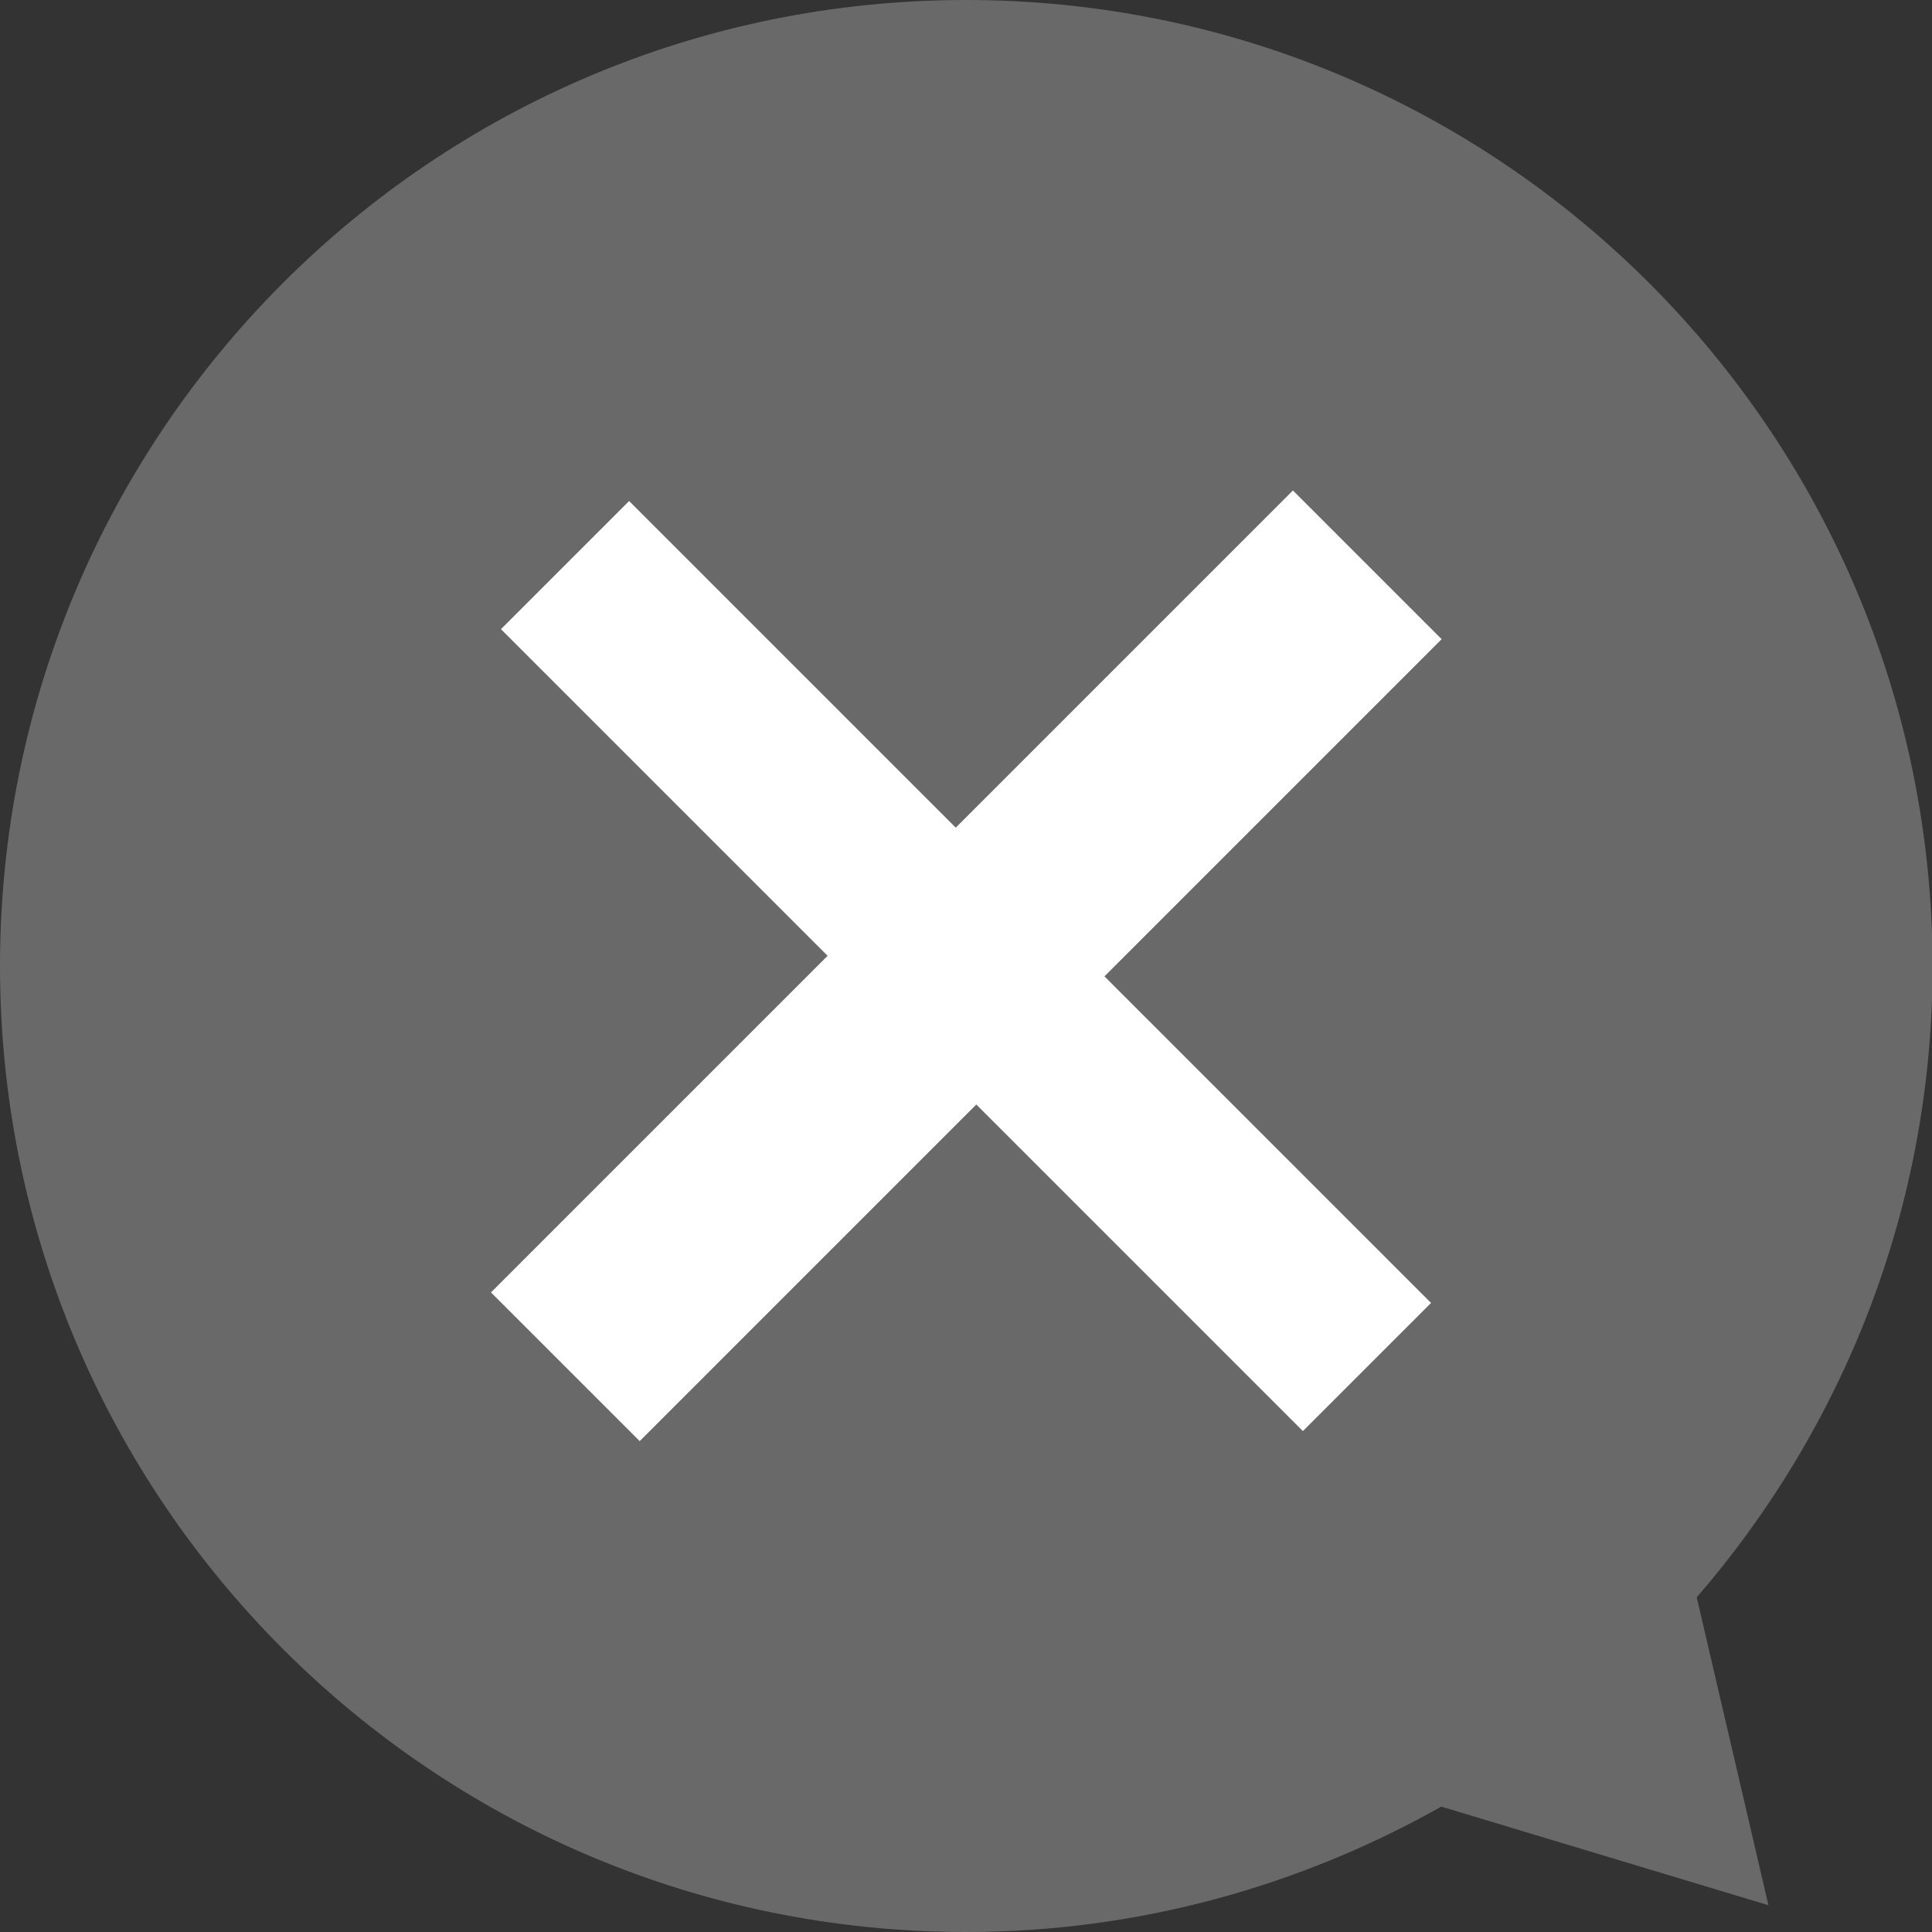 <?xml version="1.0" encoding="UTF-8"?>
<svg id="_レイヤー_2" data-name="レイヤー_2" xmlns="http://www.w3.org/2000/svg" viewBox="0 0 33.9 33.9">
  <rect x="0" y="0" width="33.9" height="33.9" fill="#333333" stroke="none"/>
  <defs>
    <style>
      .cls-1 {
        fill: #696969;
      }

      .cls-2 {
        fill: #fff;
      }
    </style>
  </defs>
  <g id="_指示書" data-name="指示書">
    <g>
      <path class="cls-1" d="M29.77,28.03c2.57-2.97,4.14-6.84,4.14-11.08C33.9,7.59,26.31,0,16.95,0S0,7.59,0,16.95s7.59,16.95,16.95,16.95c3.03,0,5.87-.81,8.34-2.2l5.74,1.73-1.26-5.41Z"/>
      <g>
        <rect class="cls-2" x="7" y="15.36" width="19.9" height="3.18" transform="translate(16.95 -7.02) rotate(45)"/>
        <rect class="cls-2" x="7" y="15.11" width="19.9" height="3.69" transform="translate(40.93 16.95) rotate(135)"/>
      </g>
    </g>
  </g>
</svg>